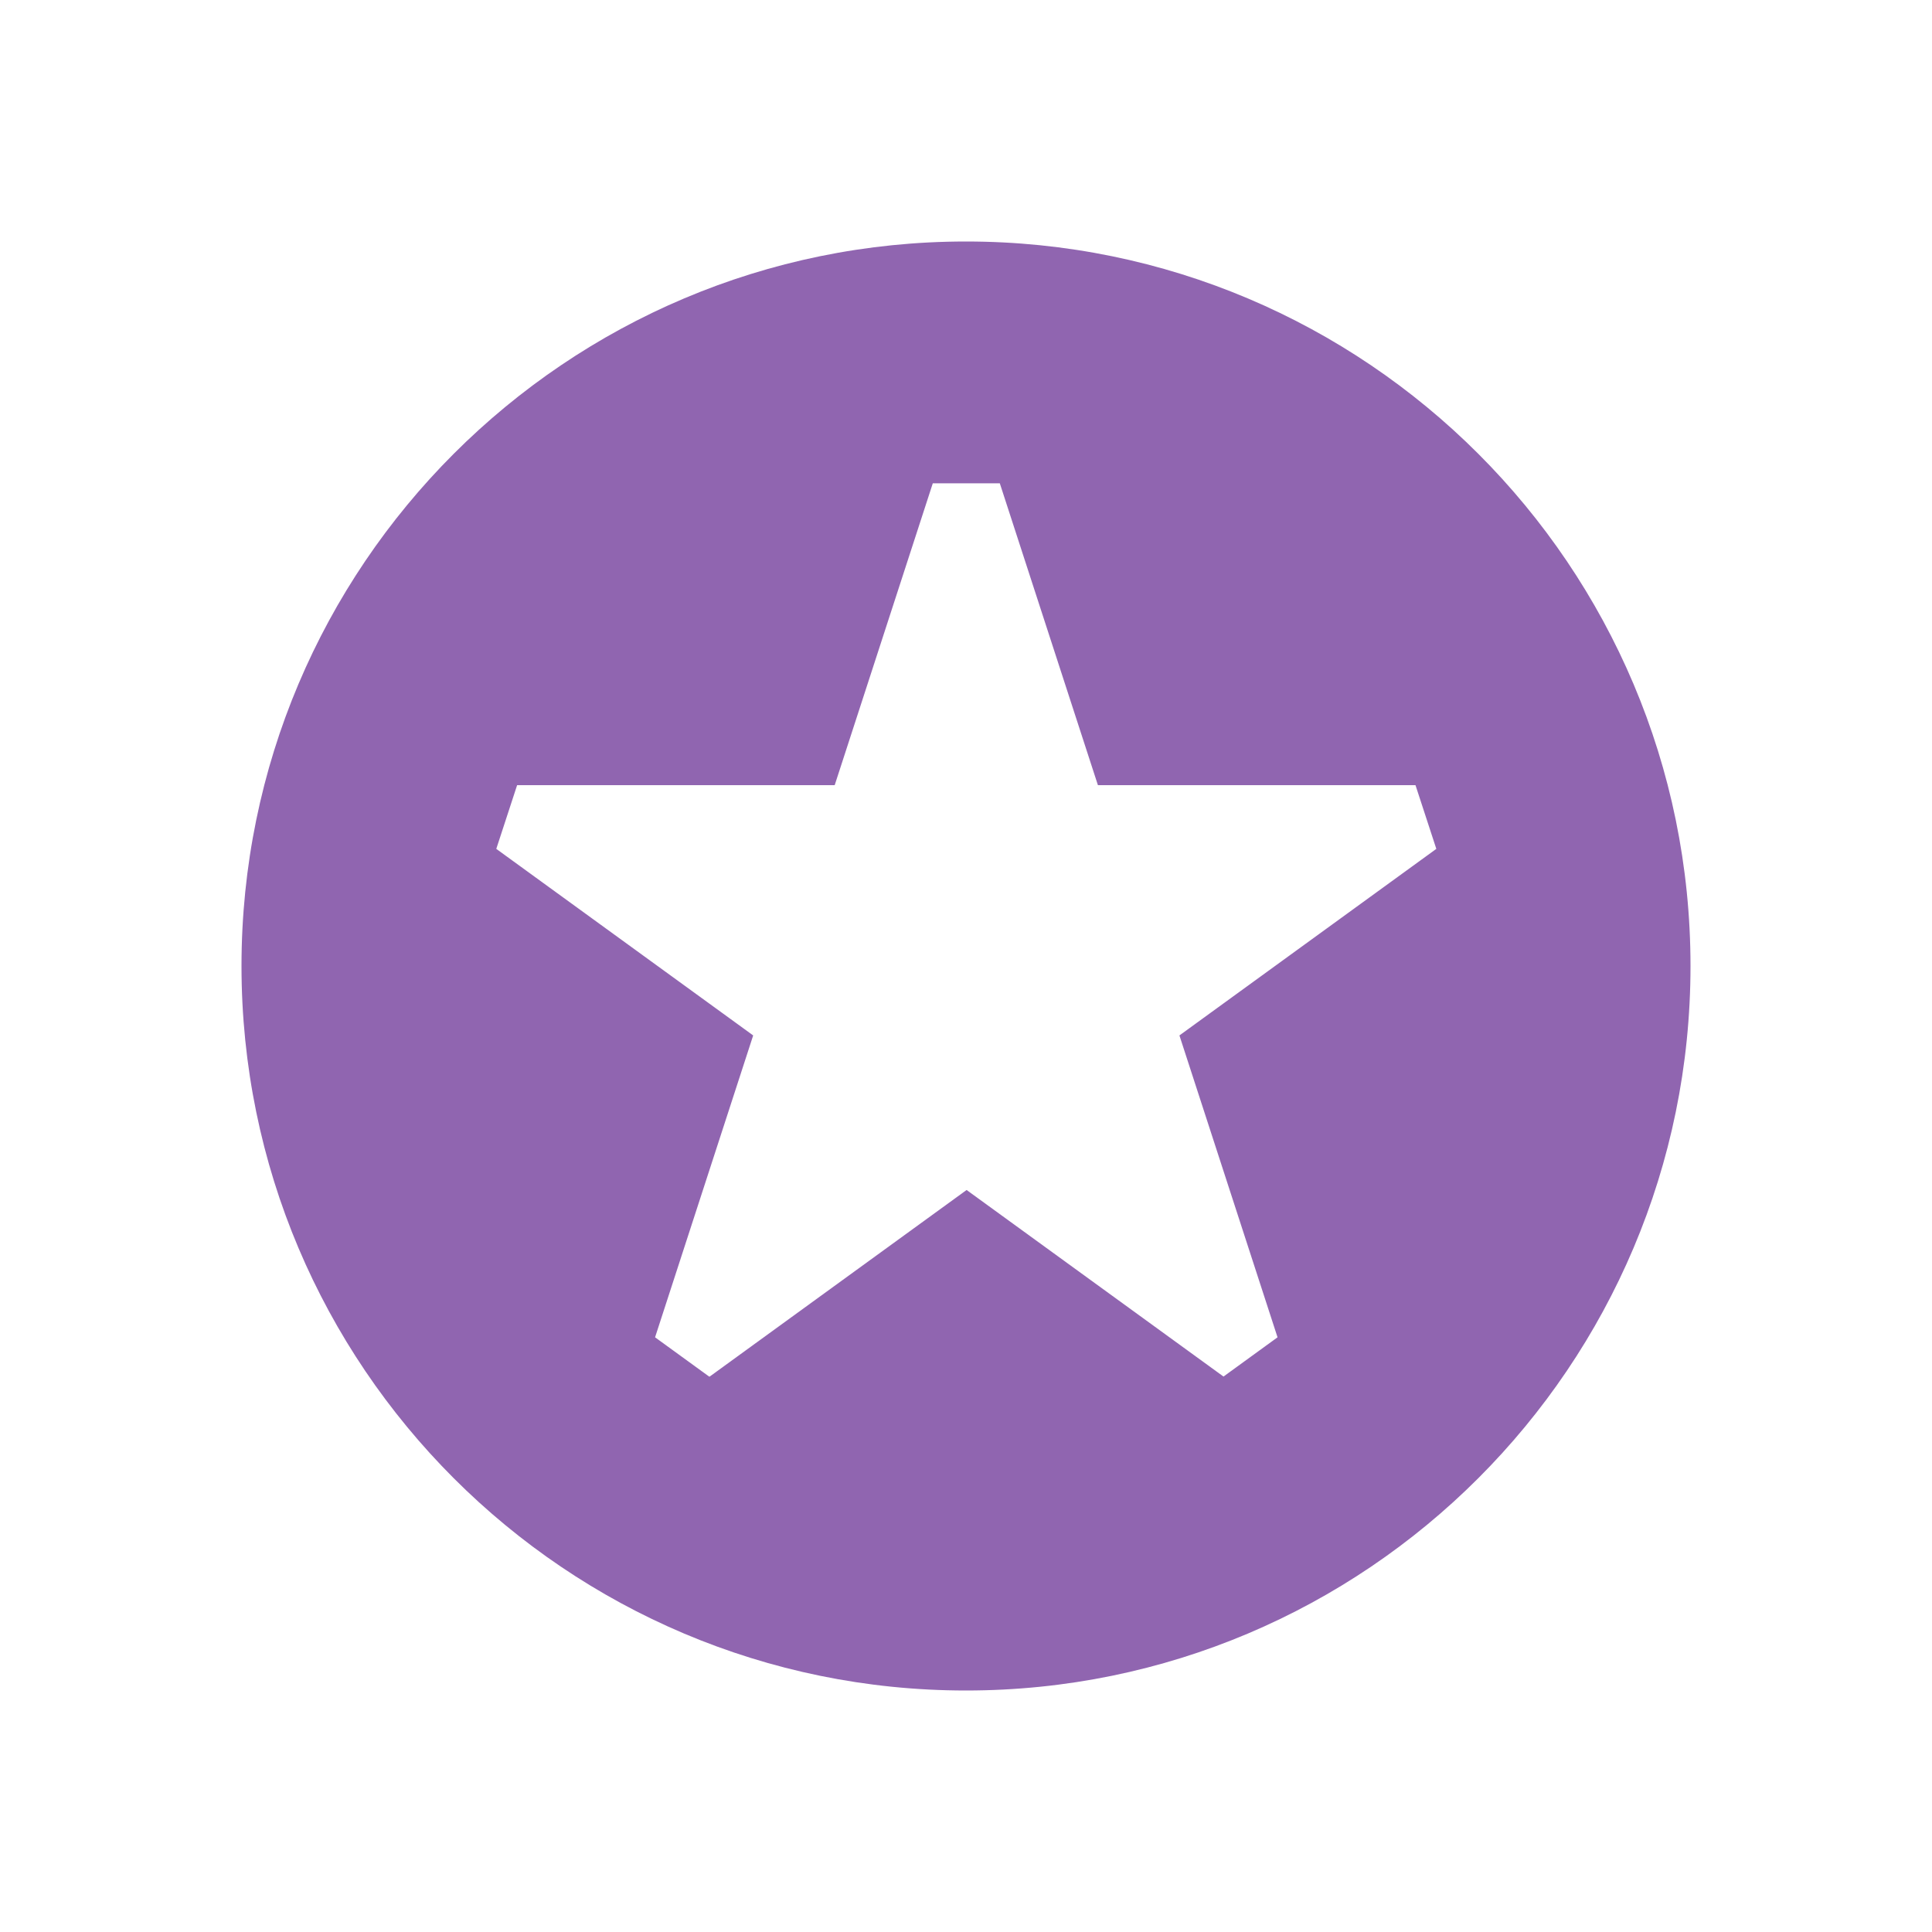 <svg xmlns="http://www.w3.org/2000/svg"  viewBox="0 0 64 64"><defs fill="#9065B0" /><path  d="m32,8c-13.25,0-24,10.75-24,24s10.75,24,24,24,24-10.75,24-24-10.75-24-24-24Zm-8.51,37.6l-1.79-1.3,3.25-10-8.51-6.18.69-2.11h10.52l3.25-10h2.22l3.25,10h10.52l.69,2.11-8.51,6.18,3.25,10-1.79,1.3-8.51-6.18-8.51,6.18Z" fill="#9065B0" /></svg>